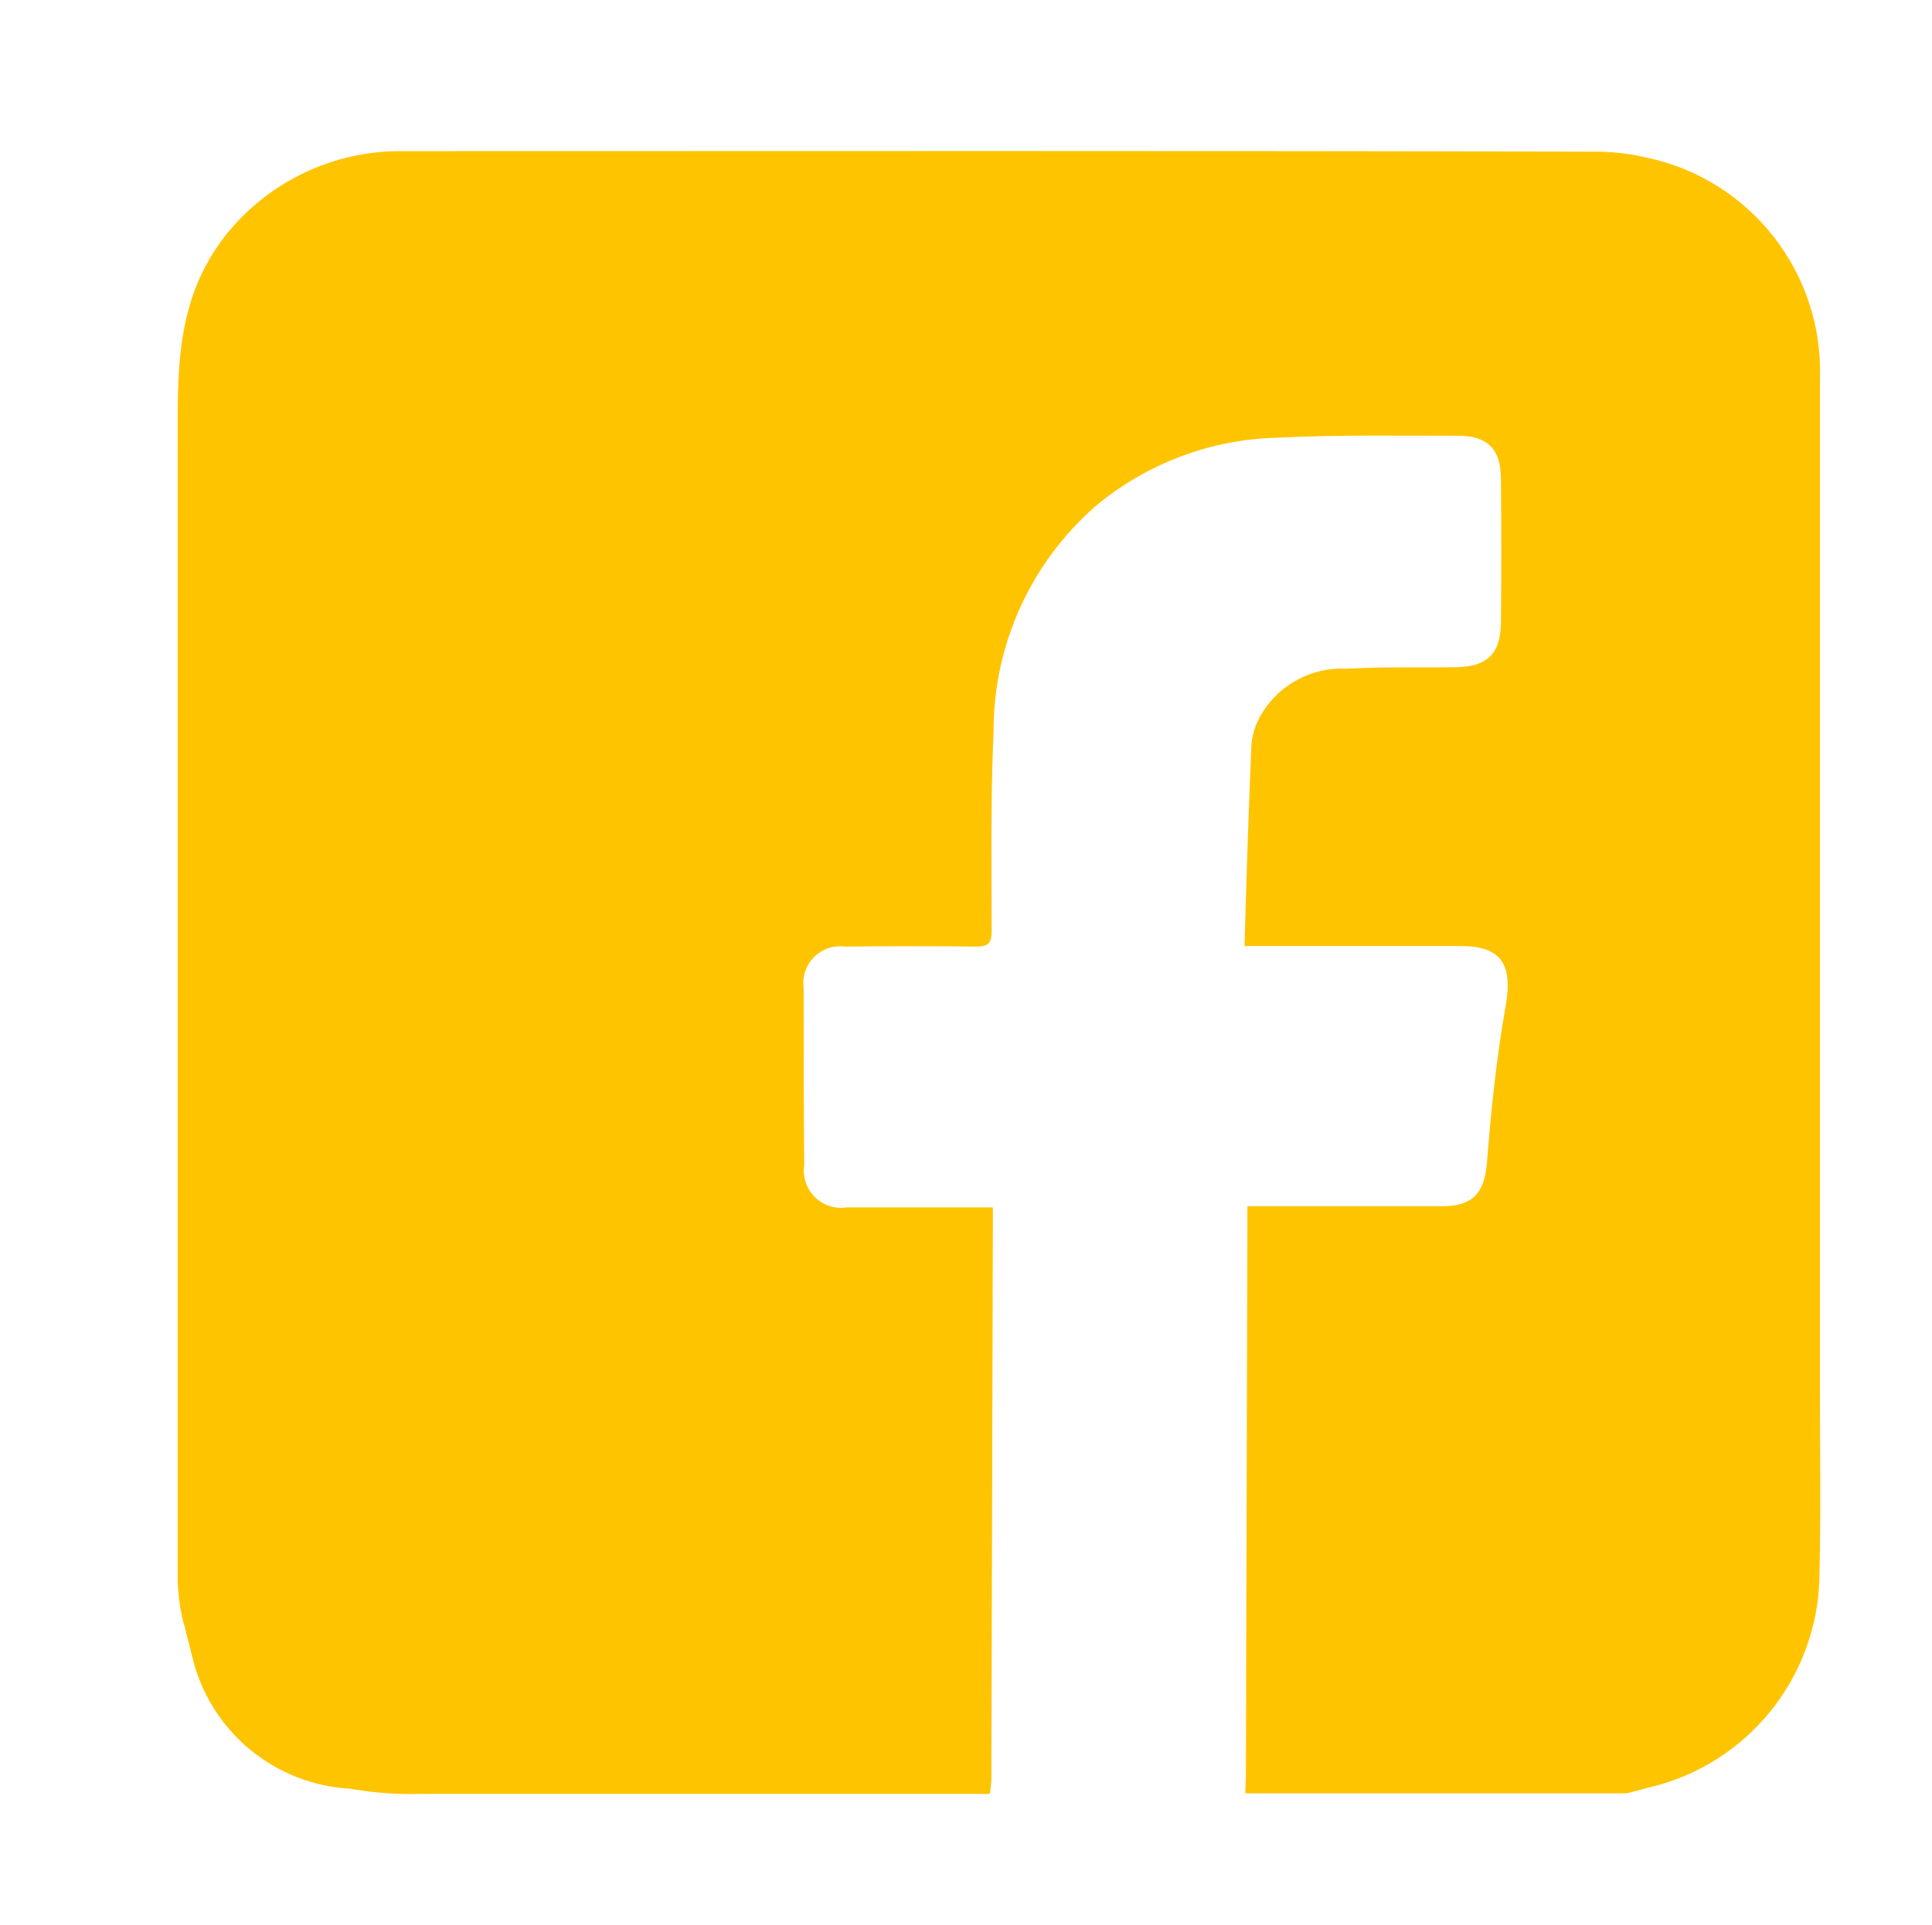<?xml version="1.0" encoding="UTF-8"?><svg id="Ebene_1" xmlns="http://www.w3.org/2000/svg" xmlns:xlink="http://www.w3.org/1999/xlink" viewBox="0 0 294 293"><defs><style>.cls-1{clip-path:url(#clippath);}.cls-2{fill:none;}.cls-2,.cls-3{stroke-width:0px;}.cls-3{fill:#ffc400;}</style><clipPath id="clippath"><rect class="cls-2" x="27.04" y="23" width="249.96" height="250"/></clipPath></defs><g class="cls-1"><g id="Gruppe_18"><path id="Pfad_6" class="cls-3" d="M27.93,246.98c-.53-2.11-.83-4.27-.89-6.45V68.84c0-12.13-.53-23.1,7.38-33.15,6.53-8.13,16.43-12.81,26.86-12.69,60.4,0,120.81-.08,181.21.08,2.66-.02,5.31.27,7.91.86,15.9,3.27,27.13,17.54,26.55,33.77v154.43c0,9.28.15,18.57-.08,27.79-.28,15.36-10.95,28.57-25.91,32.08l-3.38.89h-58.07c0-1,.08-1.92.08-2.91.08-27.7.15-55.49.23-83.2v-3.23h29.63c4.6,0,6.45-1.92,6.83-6.67.62-7.98,1.46-15.97,2.84-23.79,1.15-6.45-.77-9.13-6.83-9.13h-32.91c.3-10.52.62-20.72,1.07-30.93.2-1.61.75-3.16,1.61-4.53,2.71-4.41,7.61-7,12.78-6.75,5.6-.3,11.2-.15,16.81-.23,4.68-.08,6.67-2.07,6.75-6.67.08-7.29.08-14.66,0-21.95,0-4.53-1.99-6.6-6.52-6.6-9.21,0-18.42-.15-27.55.3-10.09.25-19.8,3.91-27.55,10.36-9.9,8.62-15.59,21.1-15.58,34.23-.46,10.13-.3,20.34-.3,30.47,0,1.79-.46,2.38-2.31,2.38-6.68-.08-13.35-.08-20.03,0-3.06-.4-5.87,1.76-6.27,4.82-.07.51-.06,1.03.01,1.55,0,8.98,0,17.87.08,26.87-.47,3.09,1.66,5.98,4.75,6.45.56.09,1.14.09,1.7,0h22.26v2.22c-.08,28.32-.15,56.61-.23,84.88-.04.72-.12,1.44-.23,2.15h-86.34c-3.54.11-7.09-.13-10.59-.71-.15,0-.3-.08-.46-.08-11.26-.64-20.85-8.41-23.79-19.3l-1.49-5.91Z"/></g></g></svg>